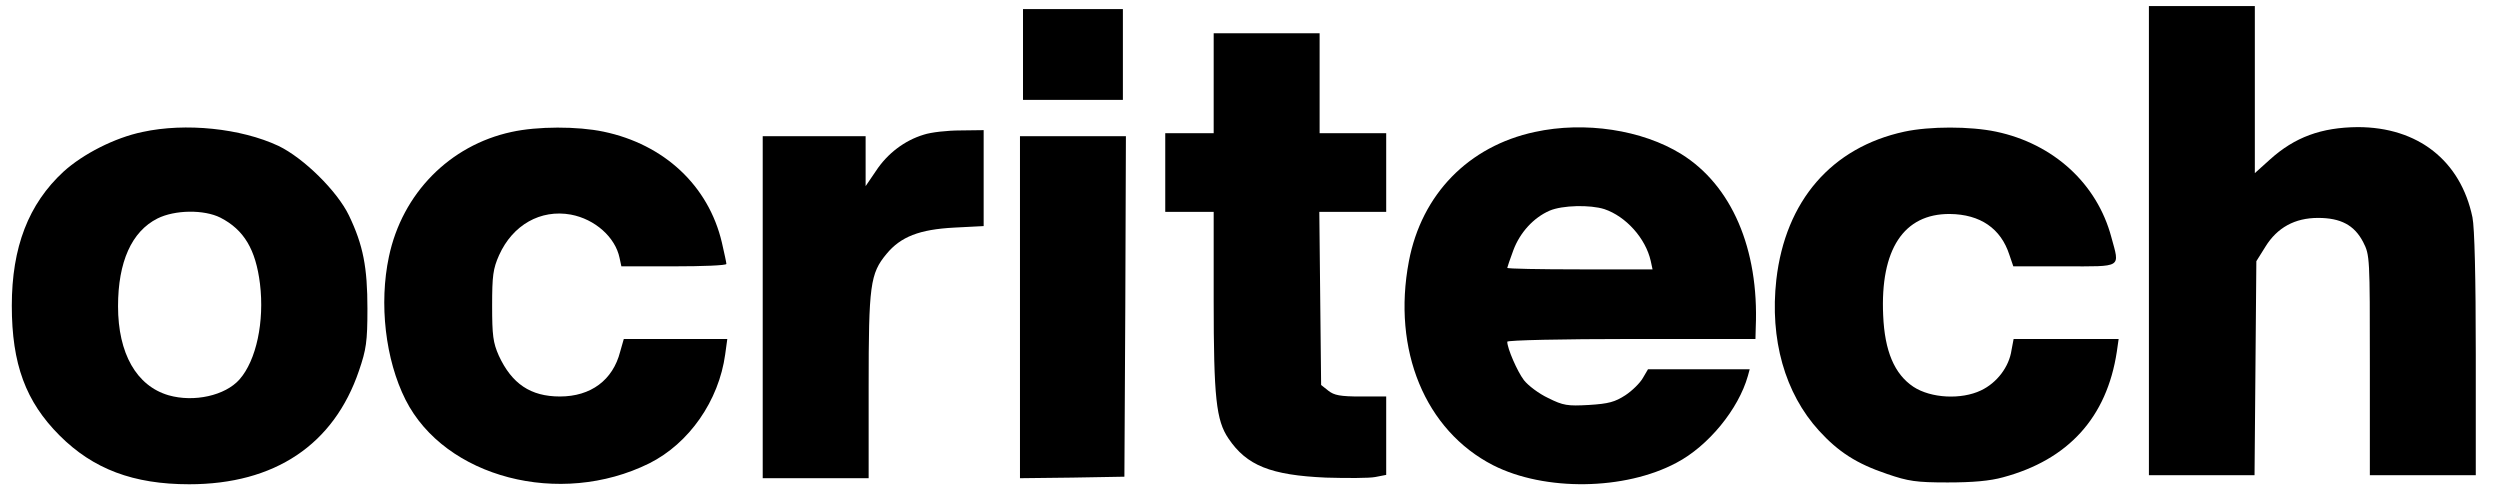 <?xml version="1.0" standalone="no"?>
<!DOCTYPE svg PUBLIC "-//W3C//DTD SVG 20010904//EN"
 "http://www.w3.org/TR/2001/REC-SVG-20010904/DTD/svg10.dtd">
<svg version="1.0" xmlns="http://www.w3.org/2000/svg"
 width="826pt" height="161pt" viewBox="0 0 826 161"
 preserveAspectRatio="xMidYMid meet">
<g transform="translate(0,161) scale(0.1,-0.1)"
fill="#000000" stroke="none">
<path d="M7100 815 l0 -775 175 0 174 0 3 353 3 354 30 48 c39 63 97 95 174
95 75 0 120 -24 149 -80 22 -43 22 -50 22 -407 l0 -363 175 0 175 0 0 400 c0
253 -4 418 -11 452 -39 187 -180 298 -379 298 -120 -1 -208 -33 -290 -107
l-50 -45 0 276 0 276 -175 0 -175 0 0 -775z"/>
<path d="M3380 1430 l0 -150 165 0 165 0 0 150 0 150 -165 0 -165 0 0 -150z"/>
<path d="M4010 1335 l0 -165 -80 0 -80 0 0 -130 0 -130 80 0 80 0 0 -292 c0
-321 8 -397 49 -457 60 -89 139 -121 322 -129 69 -2 143 -2 163 2 l36 7 0 129
0 130 -84 0 c-68 0 -88 4 -107 19 l-24 19 -3 286 -3 286 111 0 110 0 0 130 0
130 -110 0 -110 0 0 165 0 165 -175 0 -175 0 0 -165z"/>
<path d="M471 1174 c-92 -19 -197 -73 -261 -131 -116 -107 -171 -250 -171
-443 0 -193 46 -317 158 -429 111 -111 244 -161 428 -161 283 0 478 131 561
375 24 70 28 96 28 205 0 137 -14 210 -61 308 -39 81 -150 190 -233 230 -124
58 -307 77 -449 46z m257 -283 c78 -40 117 -105 131 -219 15 -124 -12 -253
-68 -316 -47 -53 -150 -76 -234 -52 -106 31 -167 138 -167 294 0 147 45 247
130 290 58 29 154 30 208 3z"/>
<path d="M1690 1174 c-204 -44 -361 -203 -405 -412 -33 -155 -12 -340 55 -473
130 -257 510 -356 805 -210 132 66 230 207 251 360 l7 51 -171 0 -171 0 -12
-42 c-24 -94 -97 -148 -199 -148 -97 0 -159 42 -202 135 -19 43 -22 67 -22
165 0 99 3 122 23 167 45 100 137 152 237 134 80 -15 147 -75 161 -143 l6 -28
173 0 c96 0 174 3 174 8 0 4 -7 36 -15 71 -44 187 -190 324 -391 366 -86 18
-218 18 -304 -1z"/>
<path d="M5071 1174 c-219 -47 -374 -206 -416 -427 -56 -294 54 -559 278 -674
171 -87 436 -83 606 8 105 55 205 177 236 287 l6 22 -168 0 -168 0 -17 -29
c-9 -16 -35 -42 -58 -57 -34 -22 -55 -28 -120 -32 -71 -4 -85 -2 -135 23 -30
14 -66 41 -80 59 -22 29 -55 105 -55 127 0 5 183 9 410 9 l410 0 1 38 c11 260
-80 470 -246 573 -129 80 -319 109 -484 73z m230 -255 c71 -24 136 -96 153
-171 l6 -28 -240 0 c-132 0 -240 2 -240 5 0 2 9 28 20 58 22 59 67 108 120
131 42 18 134 20 181 5z"/>
<path d="M6292 1175 c-240 -52 -393 -228 -423 -489 -22 -197 28 -375 141 -499
64 -70 124 -109 225 -143 70 -24 96 -28 200 -28 83 0 140 5 183 17 216 58 343
198 376 415 l6 42 -174 0 -173 0 -7 -37 c-8 -55 -48 -108 -101 -133 -65 -31
-165 -26 -223 12 -63 42 -95 118 -100 236 -10 218 68 336 220 335 101 -1 169
-48 197 -135 l13 -38 169 0 c193 0 183 -7 155 96 -47 177 -191 309 -381 349
-86 18 -219 18 -303 0z"/>
<path d="M3052 1165 c-63 -19 -120 -62 -158 -120 l-34 -50 0 83 0 82 -170 0
-170 0 0 -565 0 -565 175 0 175 0 0 303 c0 335 5 373 59 438 47 57 109 81 224
87 l97 5 0 158 0 159 -77 -1 c-43 0 -97 -6 -121 -14z"/>
<path d="M3370 595 l0 -565 173 2 172 3 3 563 2 562 -175 0 -175 0 0 -565z"/>
</g>
</svg>

